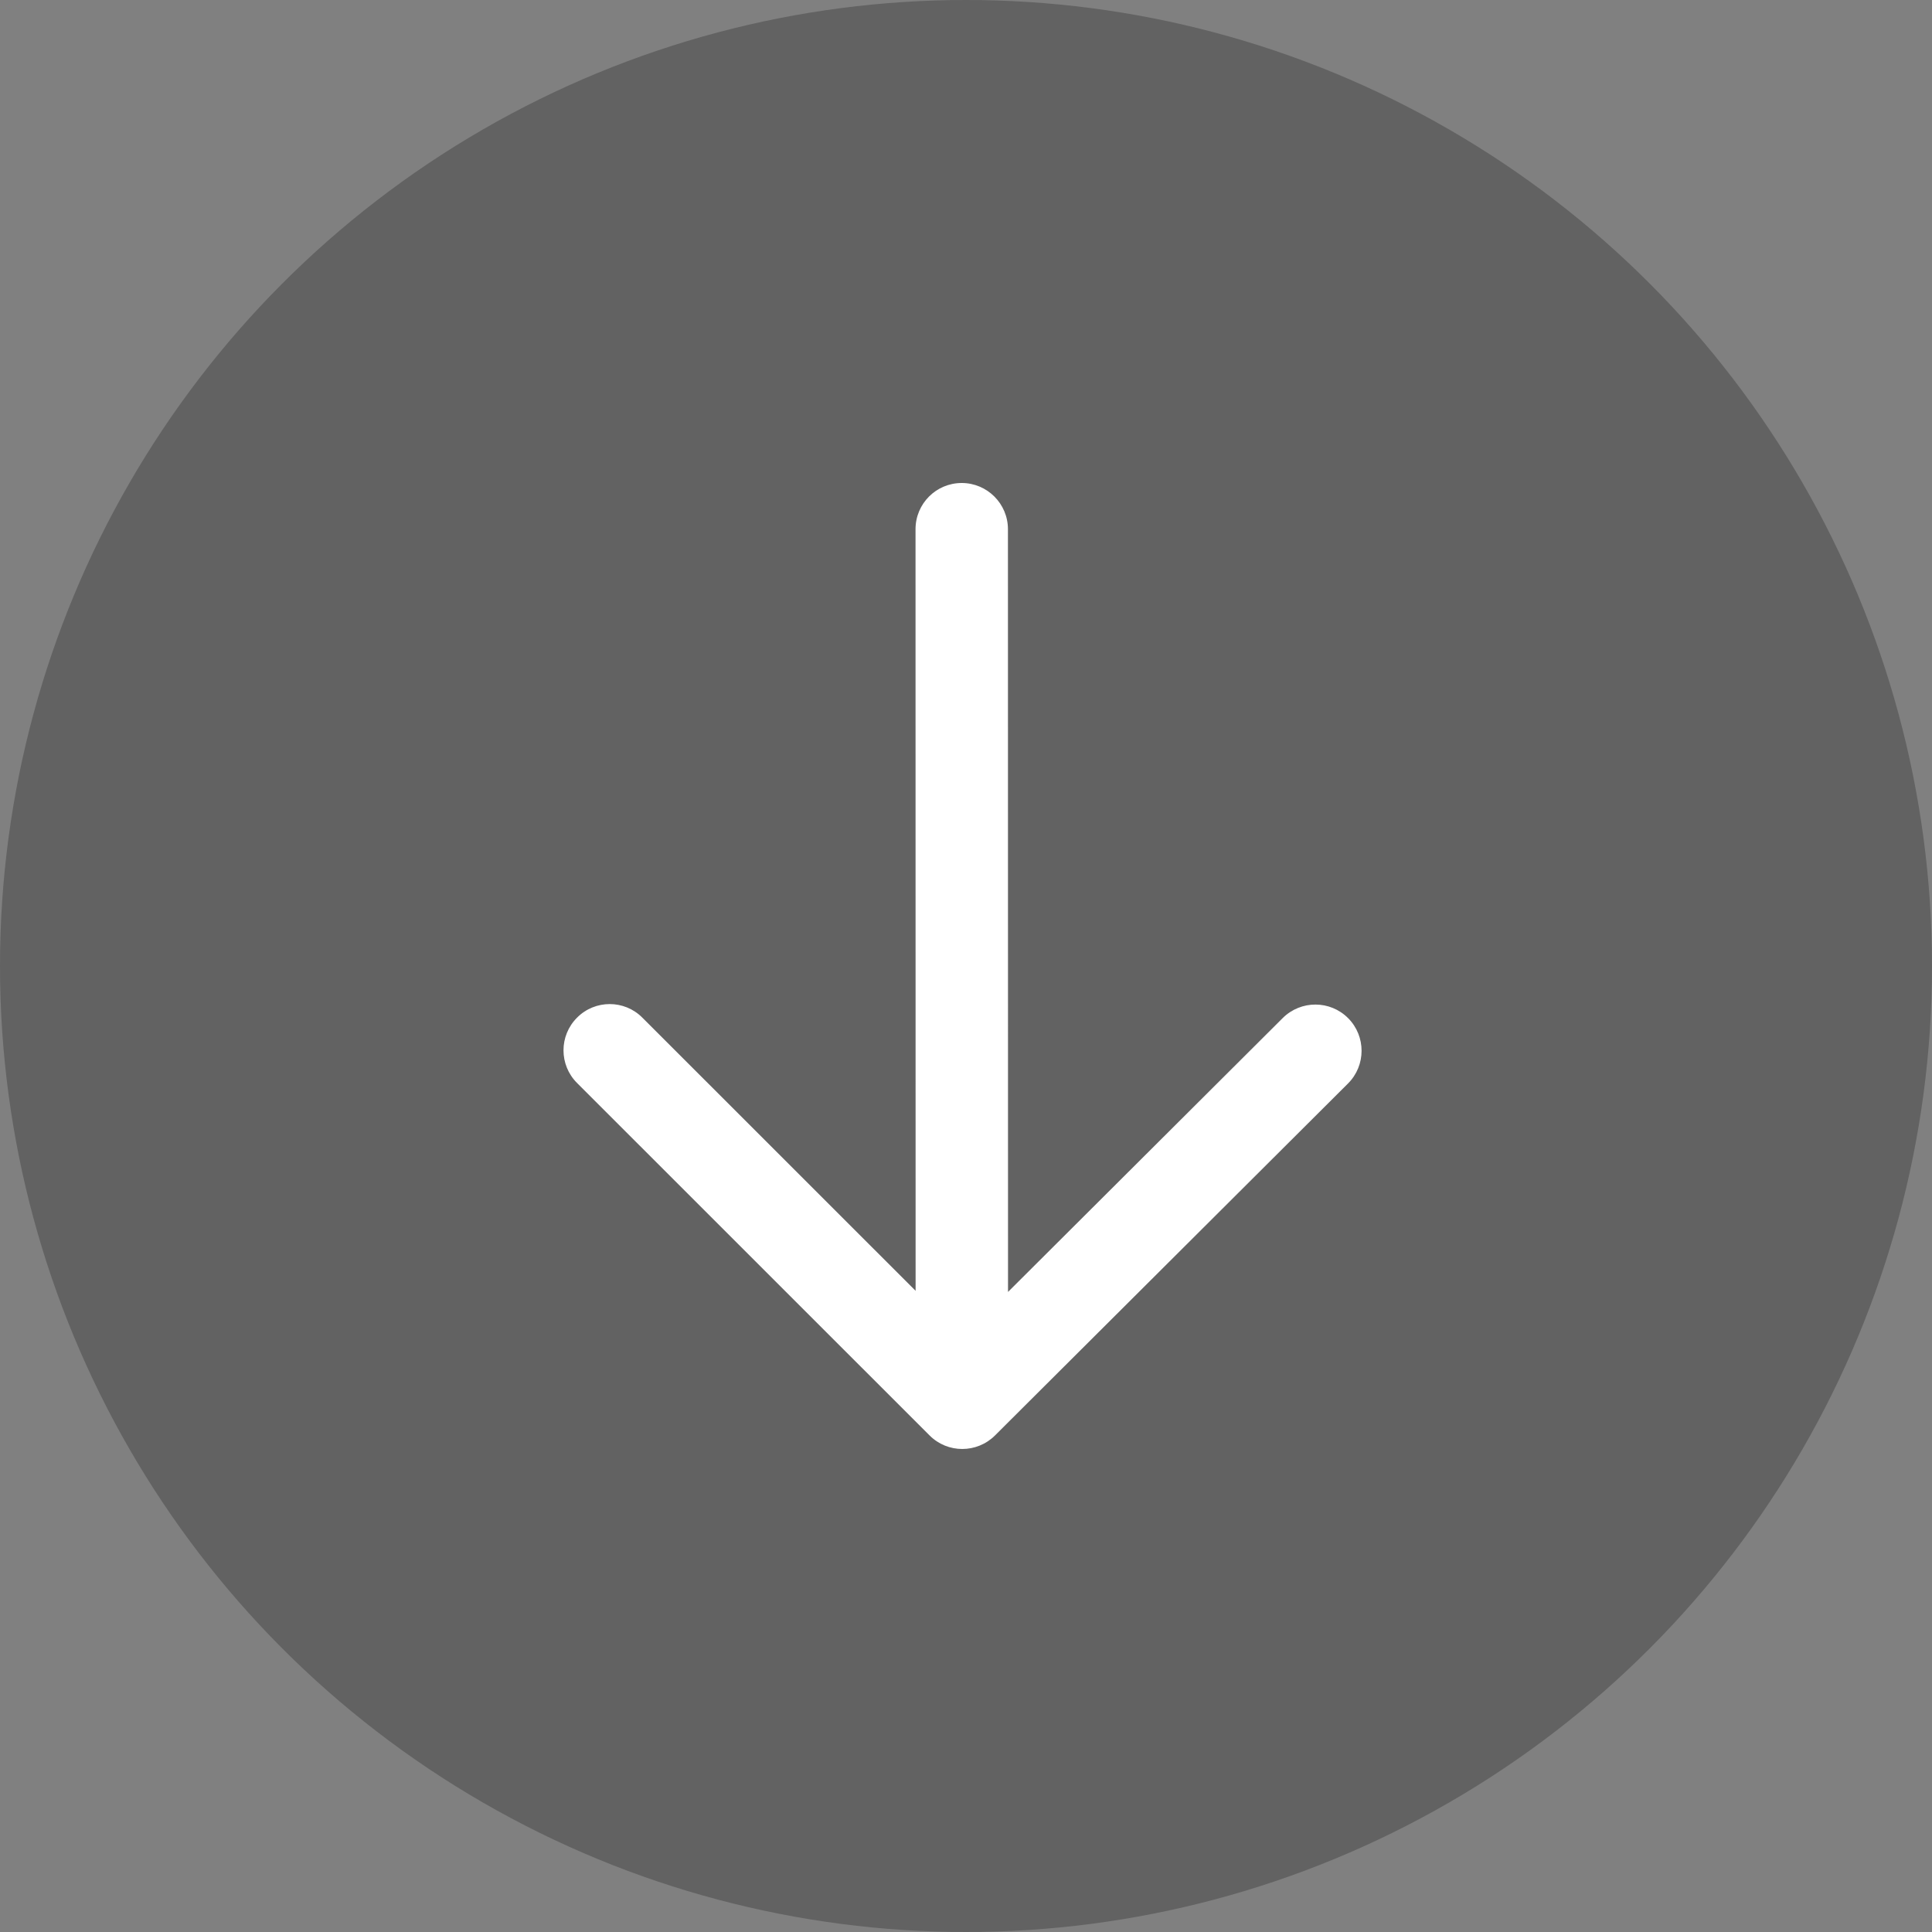<?xml version="1.0" encoding="UTF-8" standalone="no"?>
<svg width="24px" height="24px" viewBox="0 0 24 24" version="1.1" xmlns="http://www.w3.org/2000/svg" xmlns:xlink="http://www.w3.org/1999/xlink" xmlns:sketch="http://www.bohemiancoding.com/sketch/ns">
    <rect x="0" y="0" width="24" height="24" fill="#808080" stroke="none"/>
    <!-- Generator: Sketch 3.4.4 (17249) - http://www.bohemiancoding.com/sketch -->
    <title>icon_newmessages</title>
    <desc>Created with Sketch.</desc>
    <defs></defs>
    <g id="02-Chat" stroke="none" stroke-width="1" fill="none" fill-rule="evenodd" sketch:type="MSPage">
        <g id="02_7-Chat-new-messages" sketch:type="MSArtboardGroup" transform="translate(-809, -325)">
            <g id="icon_newmessages" sketch:type="MSLayerGroup" transform="translate(809, 325)">
                <circle id="Oval-1909" fill-opacity="0.5" fill="#454545" sketch:type="MSShapeGroup" cx="12" cy="12" r="12"></circle>
                <path d="M16.34,11.527 C16.487,11.527 16.634,11.471 16.746,11.358 C16.97,11.134 16.97,10.771 16.746,10.547 L12.366,6.168 C12.142,5.944 11.779,5.945 11.555,6.167 L7.169,10.54 C6.944,10.764 6.944,11.128 7.167,11.352 C7.391,11.577 7.754,11.577 7.979,11.354 L11.392,7.951 L11.393,17.426 C11.393,17.743 11.651,18 11.967,18 C12.285,18 12.541,17.743 12.541,17.426 L12.54,7.965 L15.934,11.358 C16.046,11.471 16.193,11.527 16.34,11.527 L16.34,11.527 Z" fill="#FFFFFF" sketch:type="MSShapeGroup" transform="translate(11.957, 12) rotate(-180) translate(-11.957, -12) "></path>
            </g>
        </g>
    </g>
</svg>